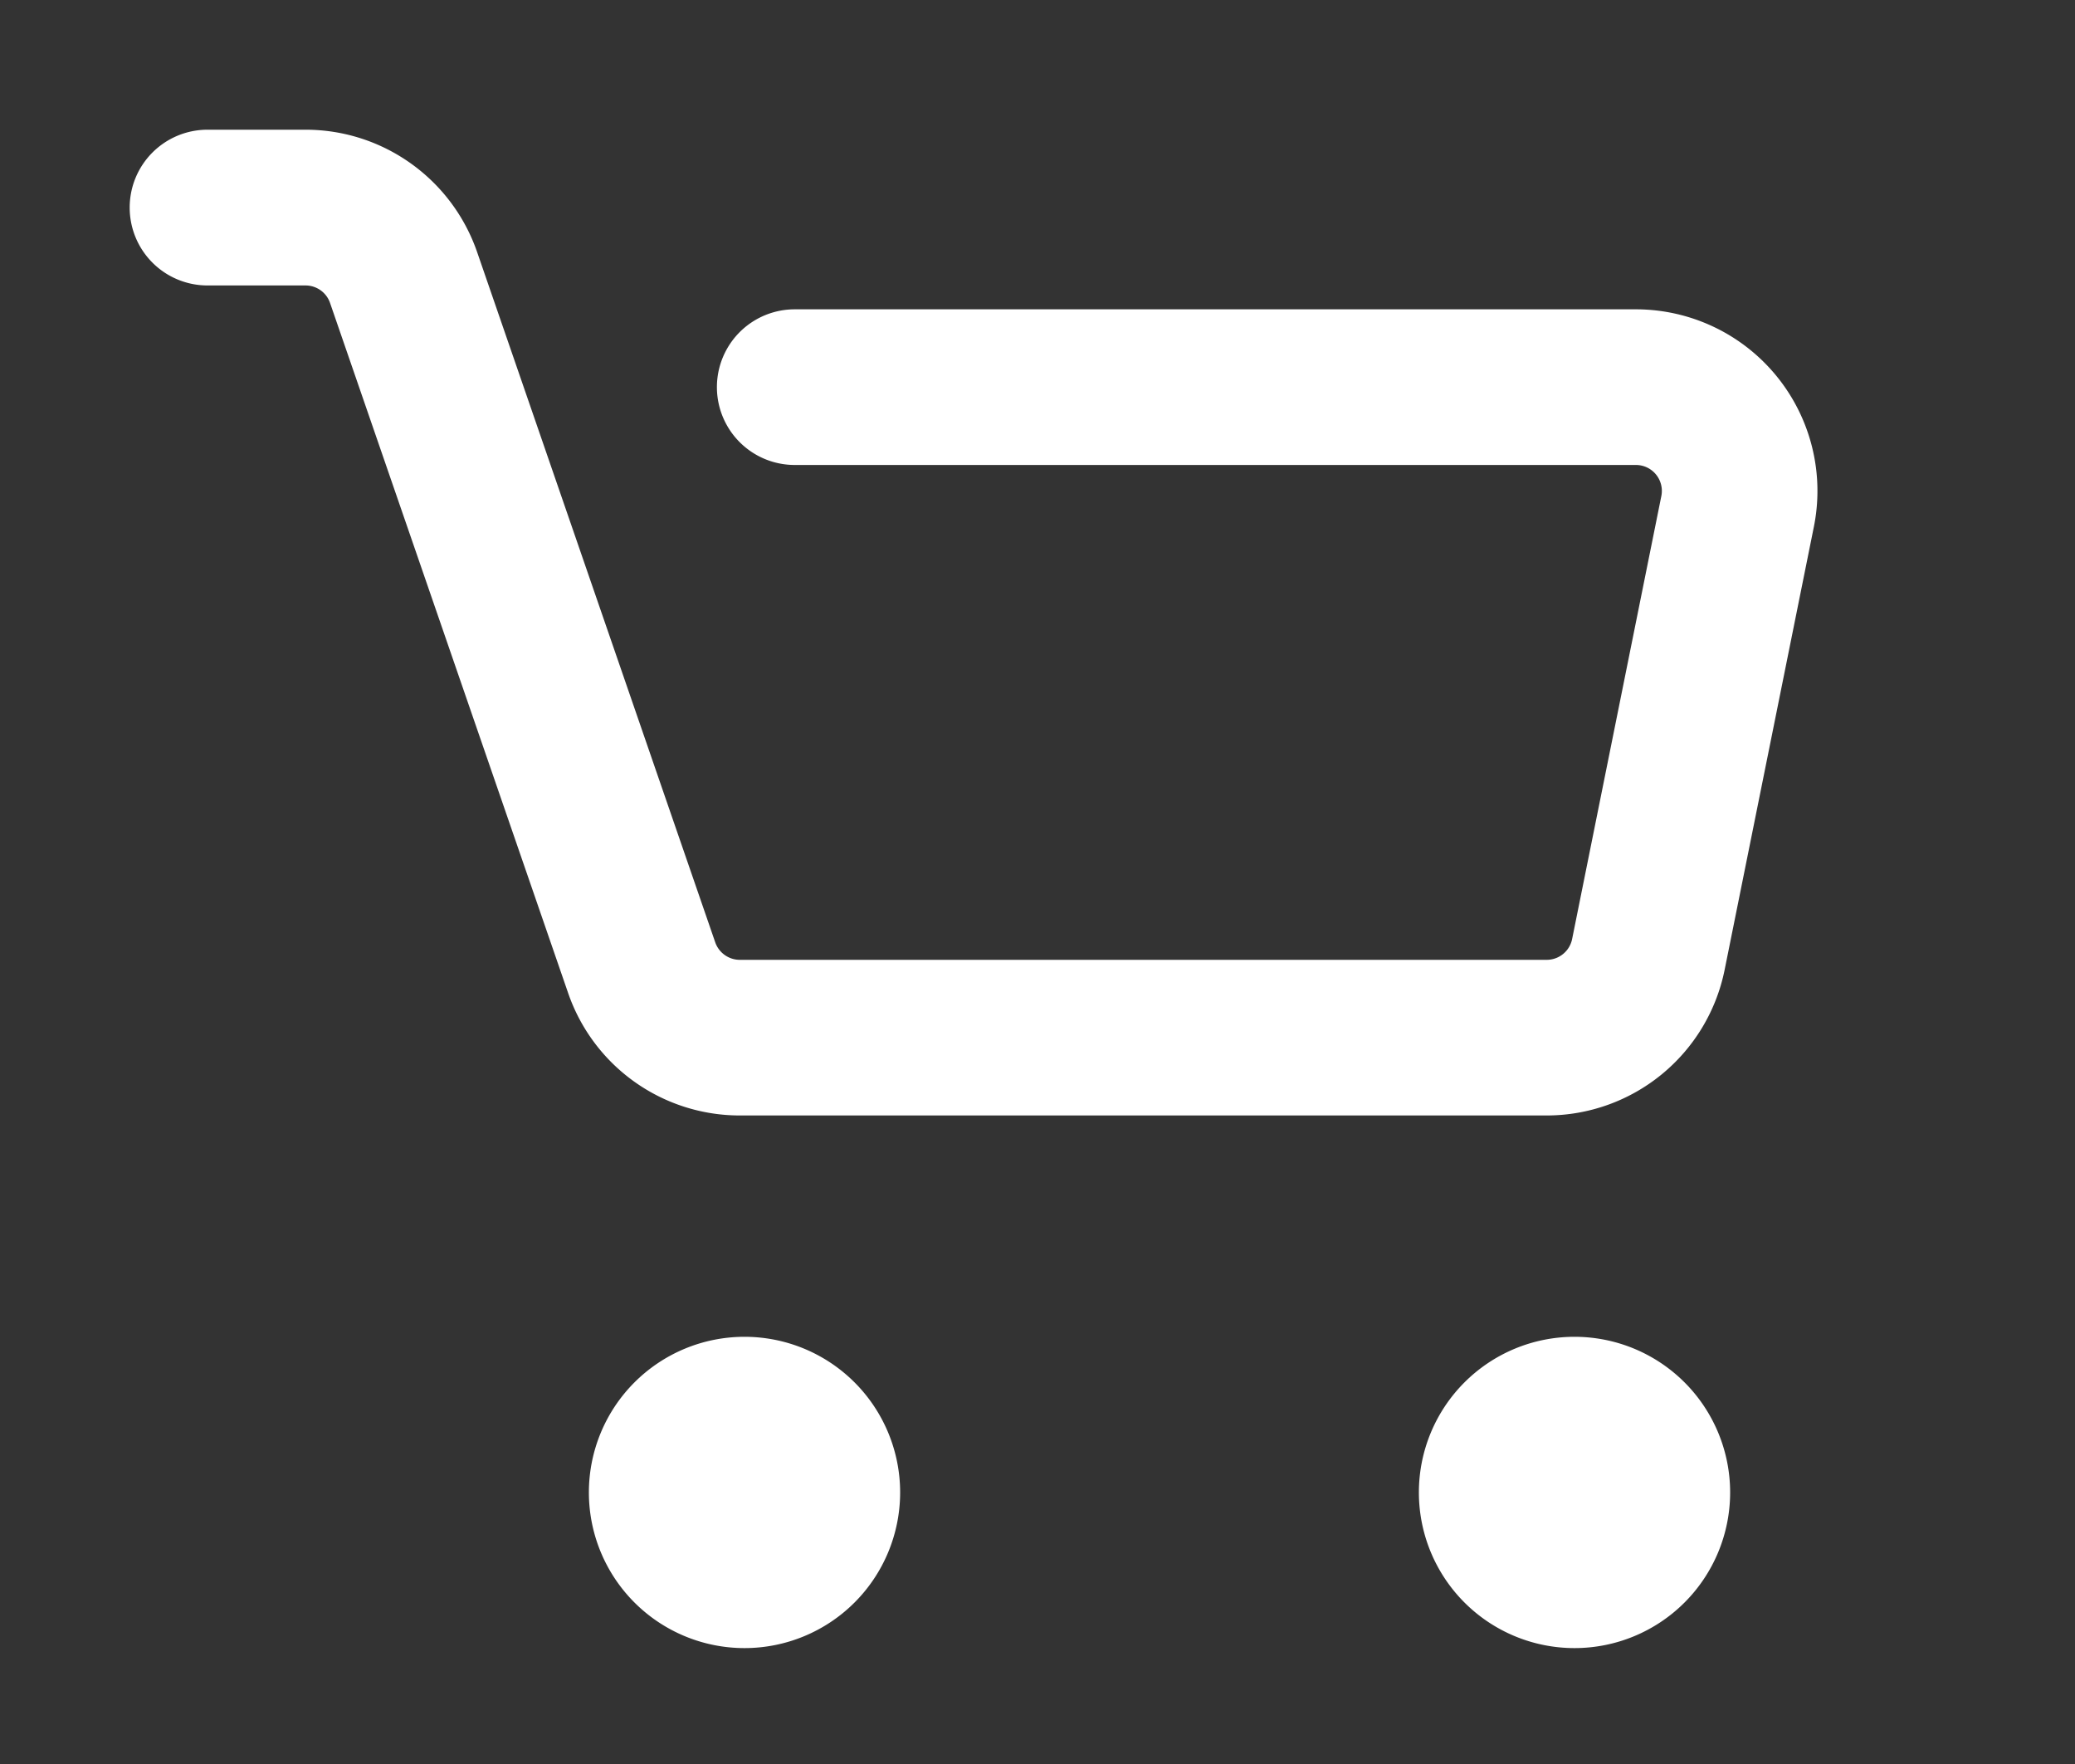 <svg xmlns="http://www.w3.org/2000/svg" width="20" height="17" fill="none" viewBox="0 0 20 17">
  <rect x="0" y="0" width="20" height="17" fill="#333333" stroke="none"/>
  <path fill="#fff" fill-rule="evenodd" d="M1.25 2A.75.75 0 012 1.25h.945c.746 0 1.41.474 1.654 1.18l2.295 6.652c.035.1.13.168.236.168h7.778a.25.25 0 00.245-.2l.86-4.27a.25.25 0 00-.246-.299H7.66a.75.75 0 110-1.5h8.107a1.75 1.75 0 011.716 2.096l-.86 4.269a1.75 1.75 0 01-1.715 1.404H7.13a1.75 1.75 0 01-1.654-1.18L3.181 2.919a.25.25 0 00-.236-.168H2A.75.75 0 011.25 2z" clip-rule="evenodd"/>
  <path fill="#fff" d="M8.676 14.383a1.5 1.5 0 11-3 0 1.5 1.5 0 013 0zM16.676 14.383a1.5 1.5 0 11-3 0 1.5 1.5 0 013 0z"/>
</svg>